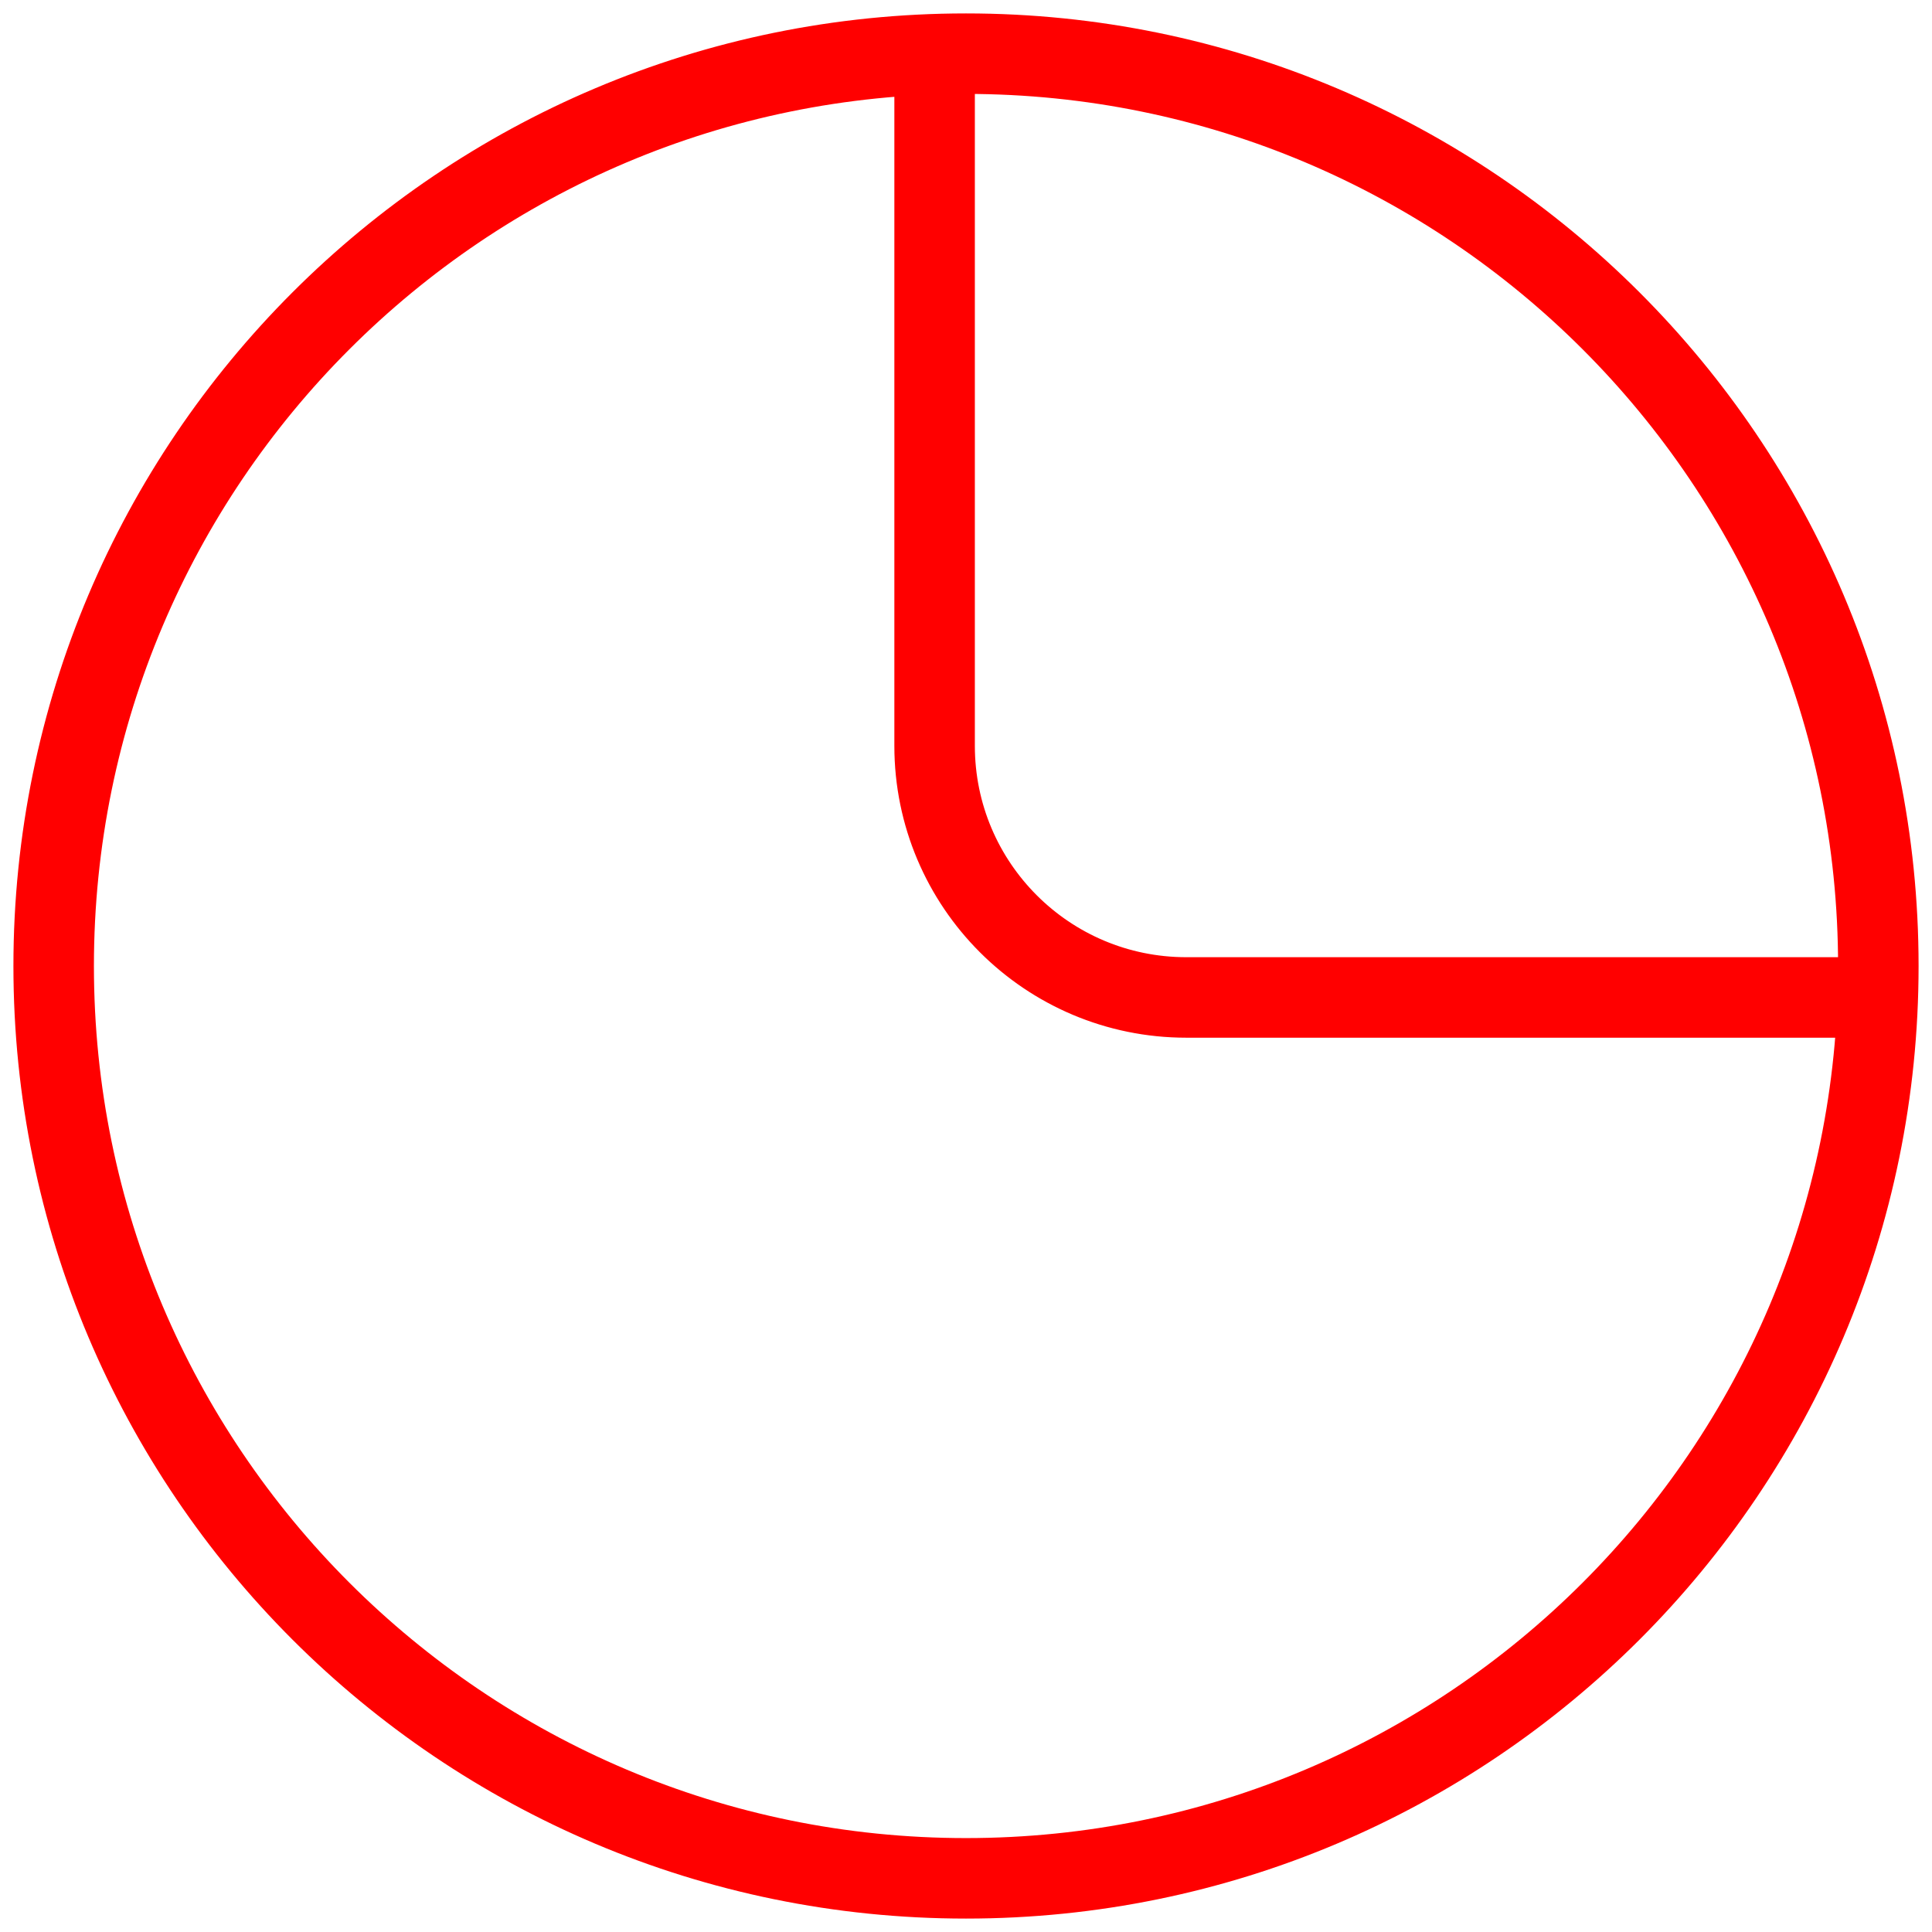 <svg width="36" height="36" viewBox="0 0 36 36" fill="none" xmlns="http://www.w3.org/2000/svg">
<path d="M17.415 1.586V13.897C17.415 16.487 19.514 18.586 22.105 18.586H34.415M35 18C35 27.389 27.389 35 18 35C8.611 35 1 27.389 1 18C1 8.611 8.611 1 18 1C27.389 1 35 8.611 35 18Z" stroke="#FF0000" stroke-width="1.5" stroke-linecap="round" stroke-linejoin="round"/>
</svg>
